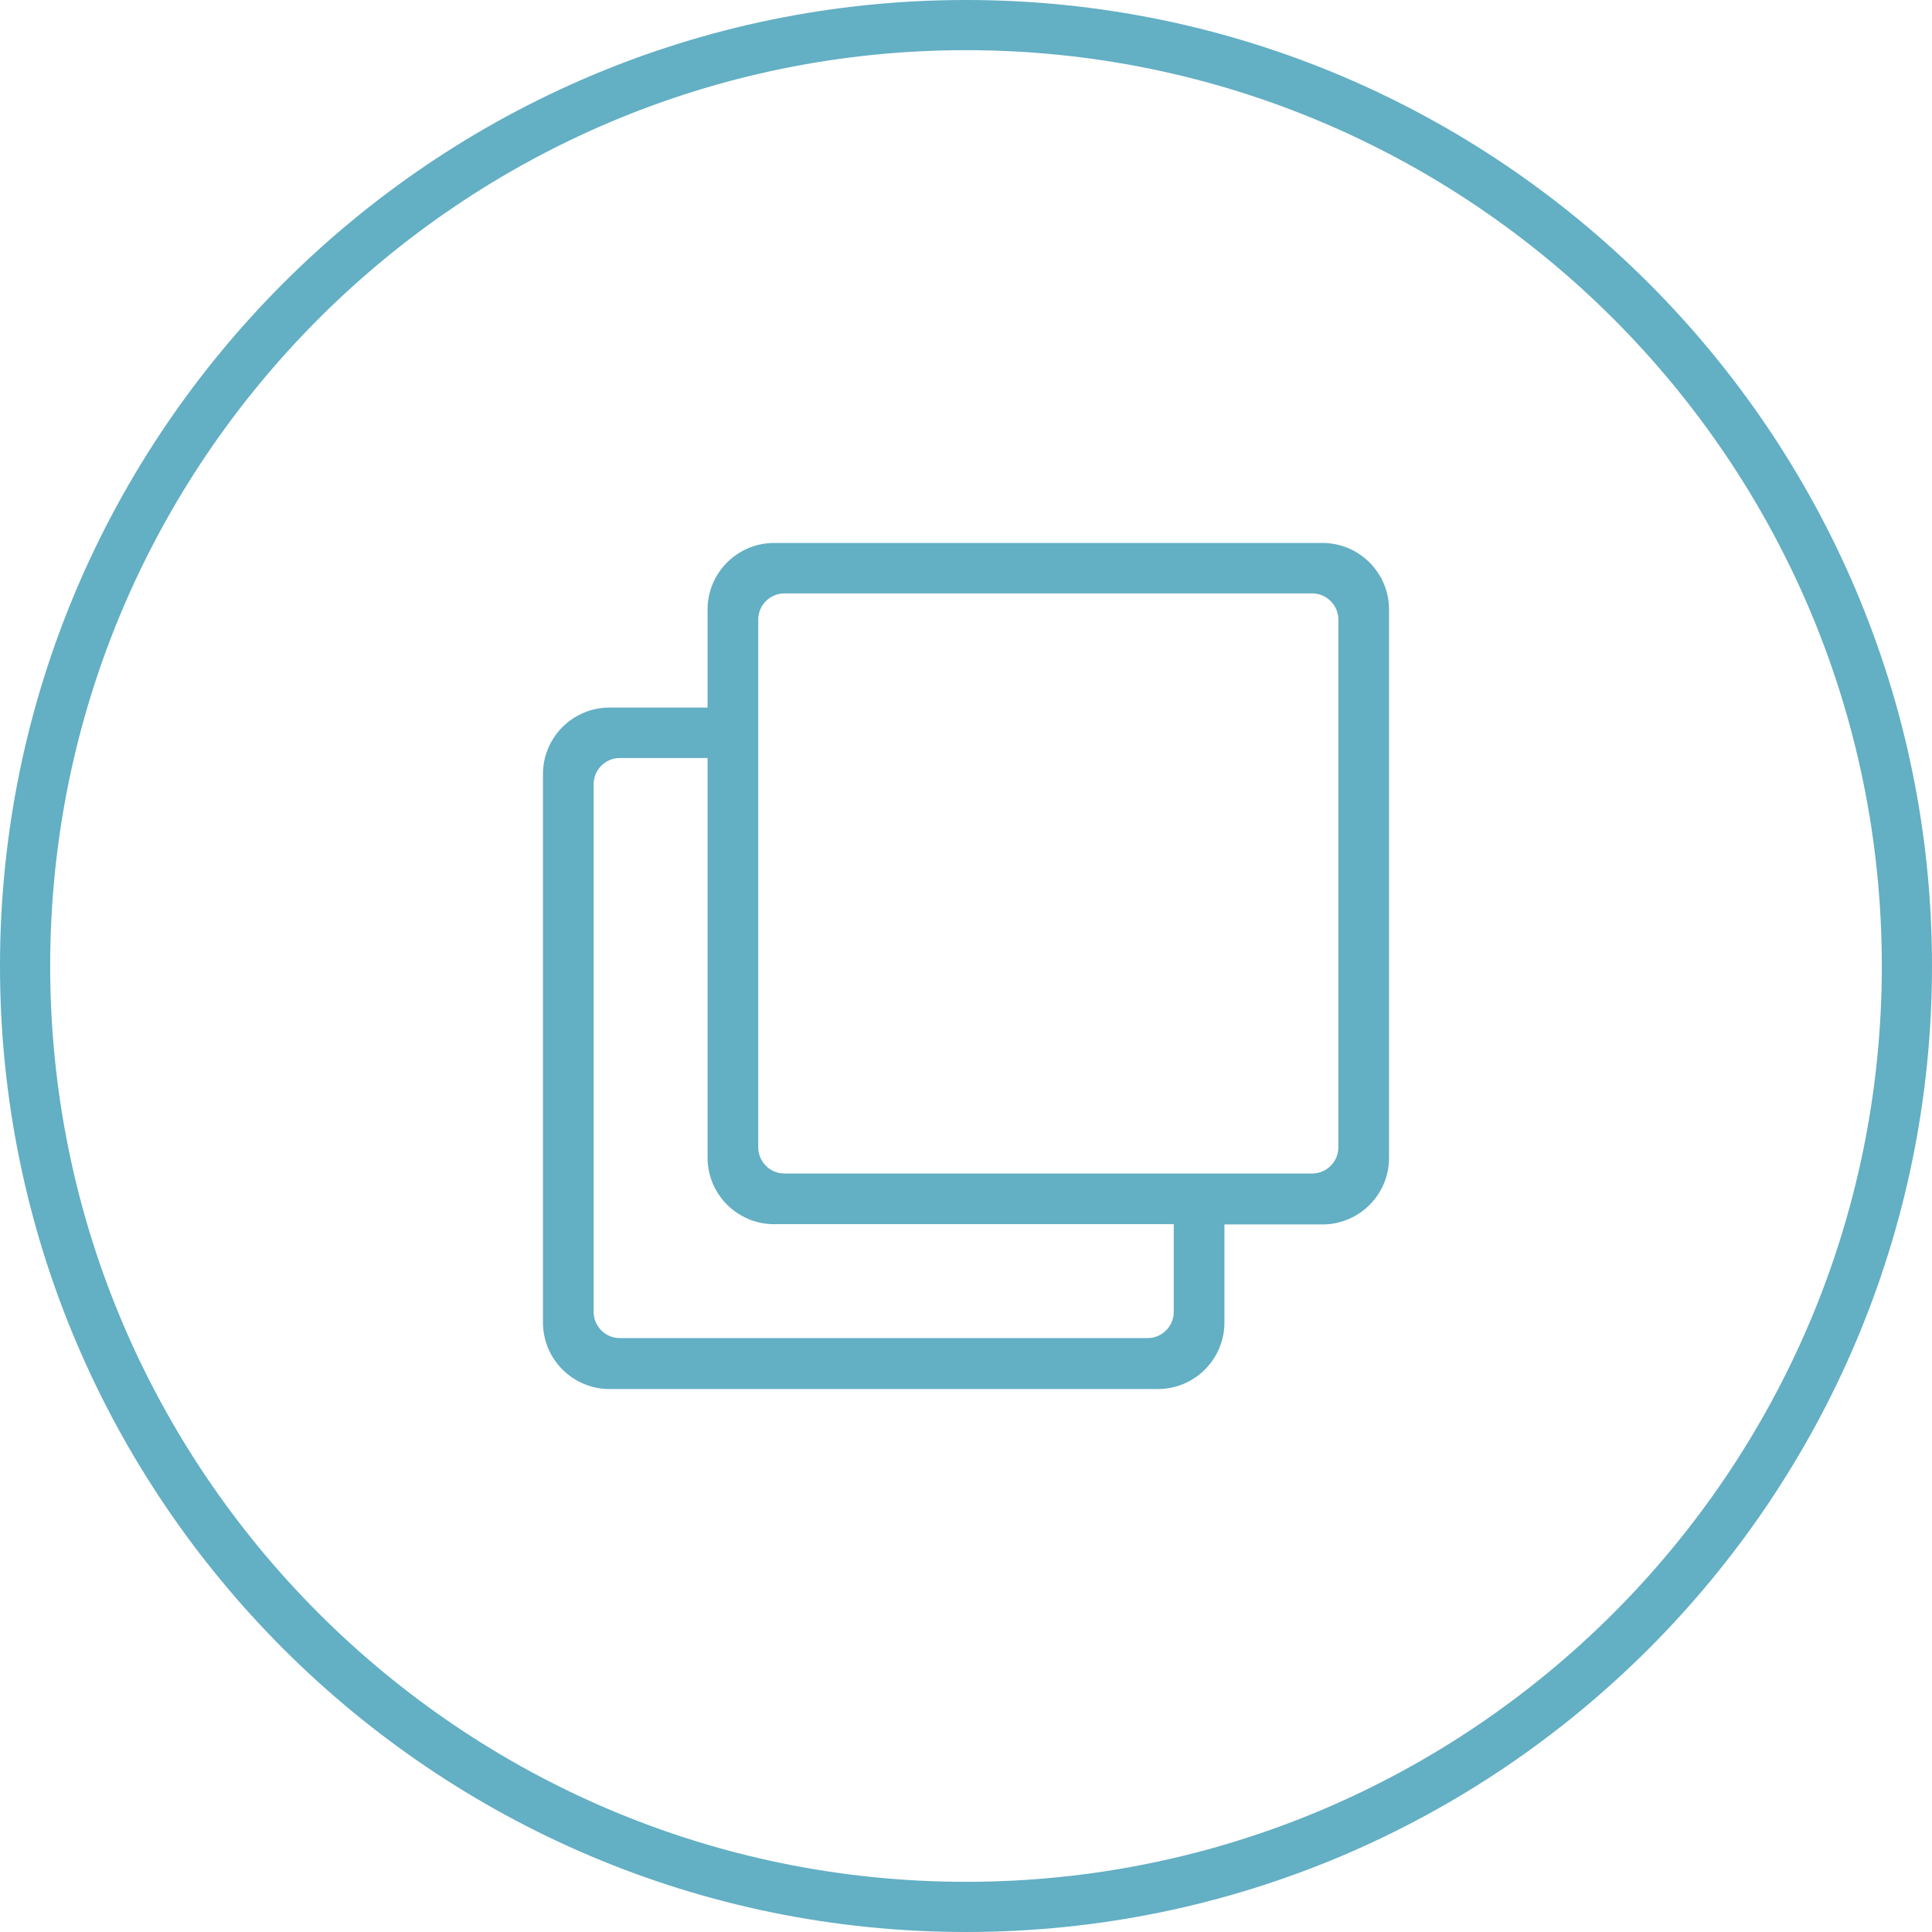 <?xml version="1.0" encoding="UTF-8"?> <svg xmlns="http://www.w3.org/2000/svg" id="Layer_2" viewBox="0 0 77 77"><defs><style>.cls-1{fill:#63afc4;}</style></defs><g id="Layer_1-2"><g><path class="cls-1" d="m38.5,77C17.27,77,0,59.73,0,38.5S17.27,0,38.5,0s38.5,17.27,38.5,38.5-17.27,38.5-38.5,38.5Zm0-75C18.37,2,2,18.37,2,38.5s16.37,36.5,36.5,36.5,36.5-16.37,36.5-36.5S58.63,2,38.5,2Z"></path><path class="cls-1" d="m52.71,21.64h-21.86c-1.46,0-2.65,1.19-2.65,2.65v3.91h-3.91c-1.46,0-2.65,1.19-2.65,2.65v21.86c0,1.46,1.19,2.65,2.65,2.65h21.86c1.46,0,2.65-1.19,2.65-2.65v-3.91h3.91c1.46,0,2.65-1.19,2.65-2.65v-21.86c0-1.46-1.19-2.65-2.65-2.65Zm-5.93,30.65c0,.57-.47,1.04-1.04,1.04h-21.04c-.57,0-1.04-.47-1.04-1.04v-21.04c0-.57.47-1.04,1.04-1.04h3.5v15.93c0,1.46,1.19,2.65,2.65,2.65h15.93v3.5Zm6.56-6.56c0,.57-.47,1.04-1.04,1.04h-21.04c-.57,0-1.04-.47-1.04-1.04v-21.04c0-.57.47-1.04,1.04-1.04h21.04c.57,0,1.04.47,1.04,1.04v21.04Z"></path></g></g></svg> 